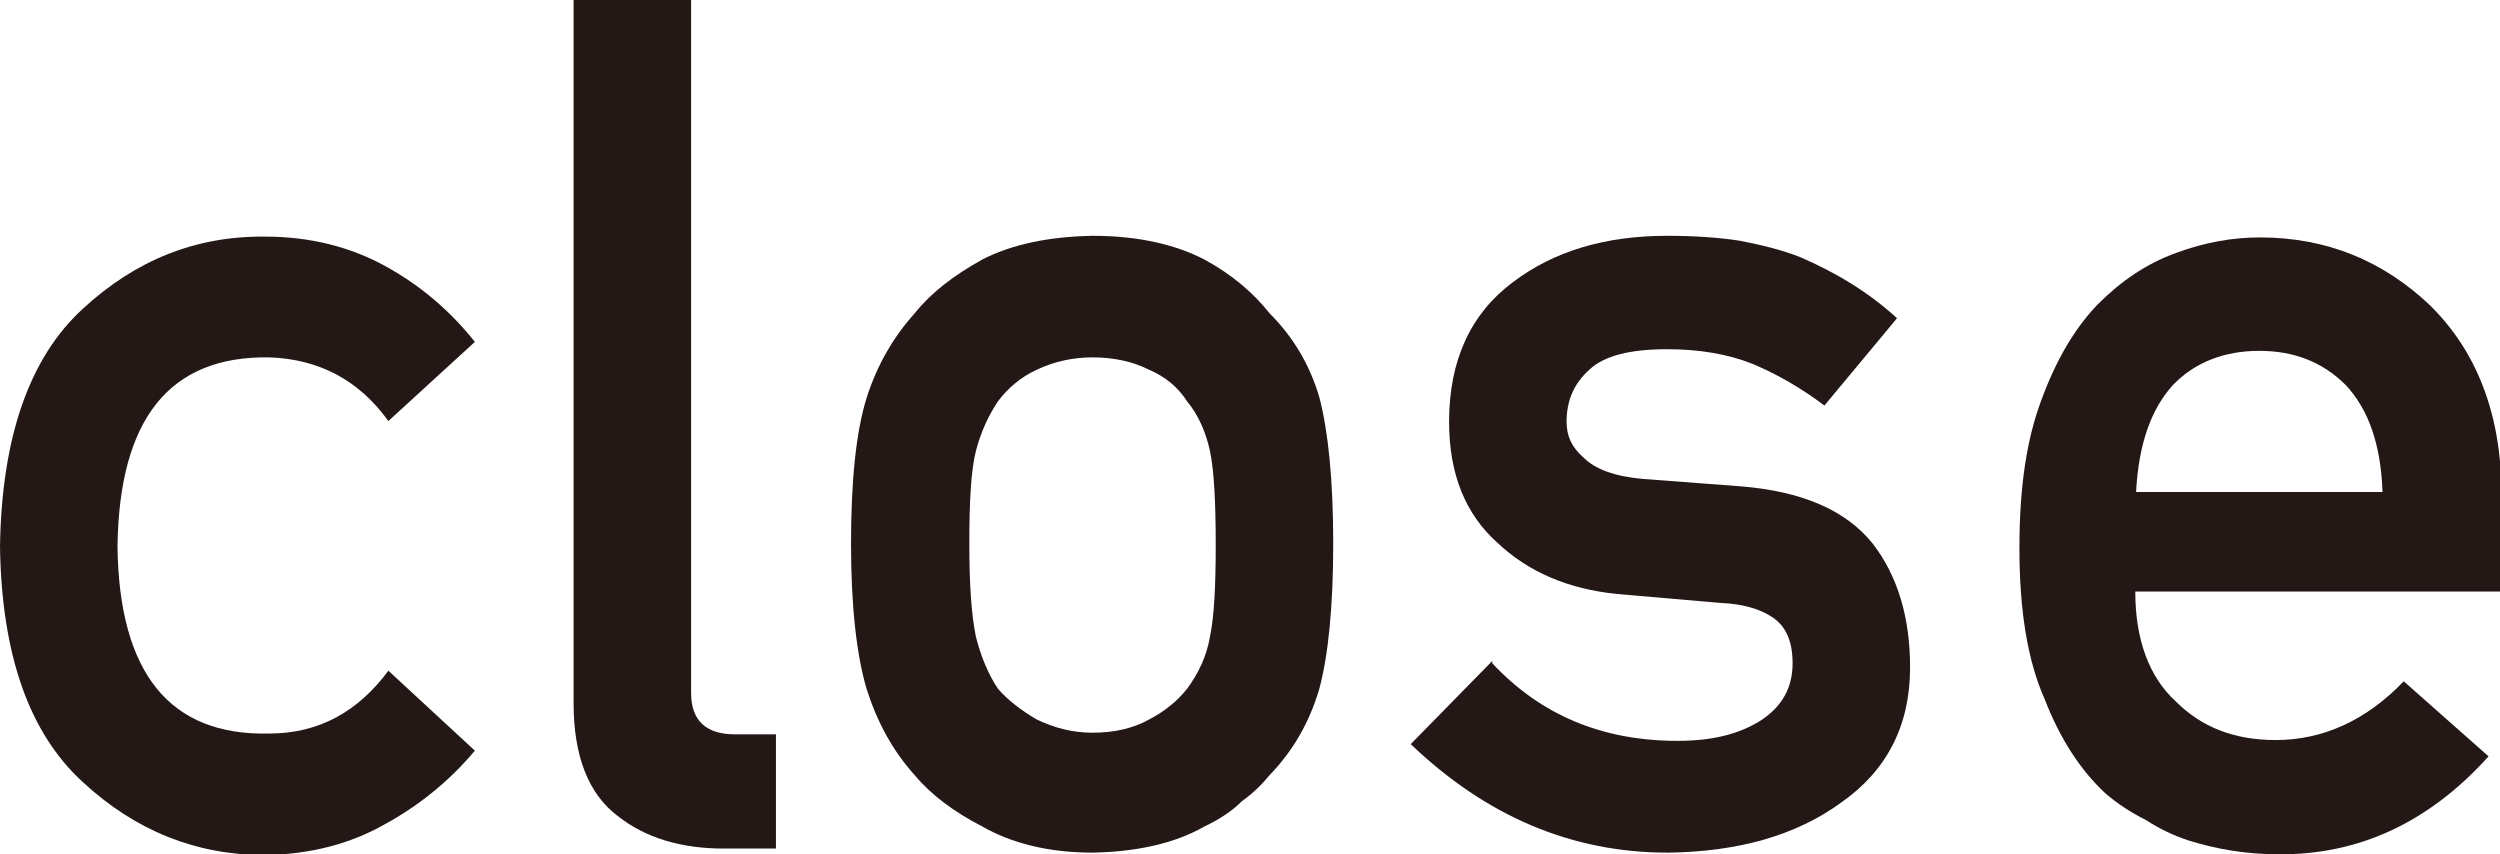 <?xml version="1.0" encoding="UTF-8"?><svg id="_レイヤー_2" xmlns="http://www.w3.org/2000/svg" viewBox="0 0 30.64 10.47"><defs><style>.cls-1{fill:#231815;}</style></defs><g id="_レイヤー_1-2"><g><path class="cls-1" d="M5.82,9.2c-.31,.37-.68,.67-1.1,.9-.42,.24-.91,.37-1.47,.38-.85,0-1.59-.3-2.23-.89C.36,8.99,.02,8.03,0,6.7c.02-1.34,.36-2.32,1.02-2.92,.64-.59,1.38-.89,2.23-.88,.56,0,1.05,.13,1.47,.36,.42,.23,.79,.54,1.1,.93l-1.06,.97c-.36-.5-.85-.76-1.46-.78-1.22-.02-1.84,.75-1.86,2.32,.02,1.55,.64,2.32,1.86,2.29,.61,0,1.09-.27,1.46-.77l1.06,.98Z"/><path class="cls-1" d="M7.03,0h1.44V8.49c0,.34,.18,.51,.54,.51h.5v1.4h-.64c-.52,0-.96-.13-1.3-.4-.36-.27-.54-.74-.54-1.38V0Z"/><path class="cls-1" d="M10.43,6.68c0-.78,.06-1.38,.19-1.8,.13-.41,.33-.75,.59-1.04,.2-.25,.47-.46,.83-.66,.35-.18,.8-.28,1.35-.29,.57,0,1.02,.11,1.37,.29,.35,.19,.61,.42,.8,.66,.28,.28,.49,.62,.61,1.03,.11,.42,.17,1.02,.17,1.79s-.06,1.37-.17,1.78c-.12,.41-.32,.76-.61,1.06-.09,.11-.2,.22-.34,.32-.12,.12-.27,.22-.46,.31-.35,.2-.81,.31-1.37,.32-.55,0-1-.12-1.35-.32-.35-.18-.63-.39-.83-.63-.27-.3-.46-.65-.59-1.06-.12-.41-.19-1-.19-1.78Zm4.47,.01c0-.53-.02-.92-.07-1.16-.05-.23-.14-.44-.28-.61-.11-.17-.26-.3-.47-.39-.2-.1-.43-.15-.69-.15-.24,0-.47,.05-.68,.15-.2,.09-.36,.23-.48,.39-.12,.18-.21,.38-.27,.61-.06,.24-.08,.62-.08,1.14s.03,.89,.08,1.13c.06,.24,.15,.46,.27,.64,.12,.14,.29,.27,.48,.38,.21,.1,.43,.16,.68,.16,.26,0,.49-.05,.69-.16,.21-.11,.36-.24,.47-.38,.14-.19,.24-.4,.28-.64,.05-.24,.07-.61,.07-1.12Z"/><path class="cls-1" d="M18.29,8.13c.59,.63,1.34,.95,2.27,.95,.42,0,.75-.08,1.02-.25,.26-.17,.39-.4,.39-.7,0-.27-.08-.45-.24-.56-.16-.11-.38-.17-.64-.18l-1.27-.11c-.6-.06-1.09-.27-1.47-.63-.39-.35-.59-.84-.59-1.48,0-.76,.27-1.33,.78-1.71,.5-.38,1.13-.57,1.89-.57,.33,0,.63,.02,.89,.06,.26,.05,.51,.11,.74,.2,.44,.19,.84,.43,1.19,.75l-.89,1.07c-.28-.21-.57-.38-.88-.51-.3-.12-.65-.18-1.05-.18-.45,0-.77,.08-.95,.25-.19,.17-.28,.38-.28,.64,0,.17,.06,.31,.21,.44,.14,.14,.38,.23,.73,.26l1.19,.09c.75,.06,1.29,.29,1.62,.7,.31,.4,.46,.91,.46,1.52,0,.72-.29,1.27-.85,1.66-.55,.4-1.26,.6-2.12,.61-1.17,0-2.22-.44-3.15-1.33l1-1.02Z"/><path class="cls-1" d="M26.17,7.25c0,.59,.17,1.05,.5,1.35,.31,.31,.71,.47,1.22,.47,.58,0,1.11-.24,1.57-.72l1.04,.92c-.73,.81-1.59,1.21-2.58,1.2-.38,0-.75-.06-1.1-.17-.18-.06-.35-.14-.52-.25-.18-.09-.35-.2-.5-.33-.3-.28-.55-.66-.74-1.15-.21-.47-.31-1.09-.31-1.85s.09-1.34,.27-1.82c.18-.49,.41-.88,.69-1.17,.29-.29,.6-.5,.96-.63,.35-.13,.69-.19,1.03-.19,.82,0,1.51,.29,2.08,.83,.57,.56,.87,1.32,.88,2.29v1.22h-4.47Zm3.03-1.22c-.02-.58-.17-1.01-.45-1.31-.28-.28-.63-.42-1.06-.42s-.79,.14-1.06,.42c-.27,.3-.42,.73-.45,1.31h3.03Z"/></g></g></svg>